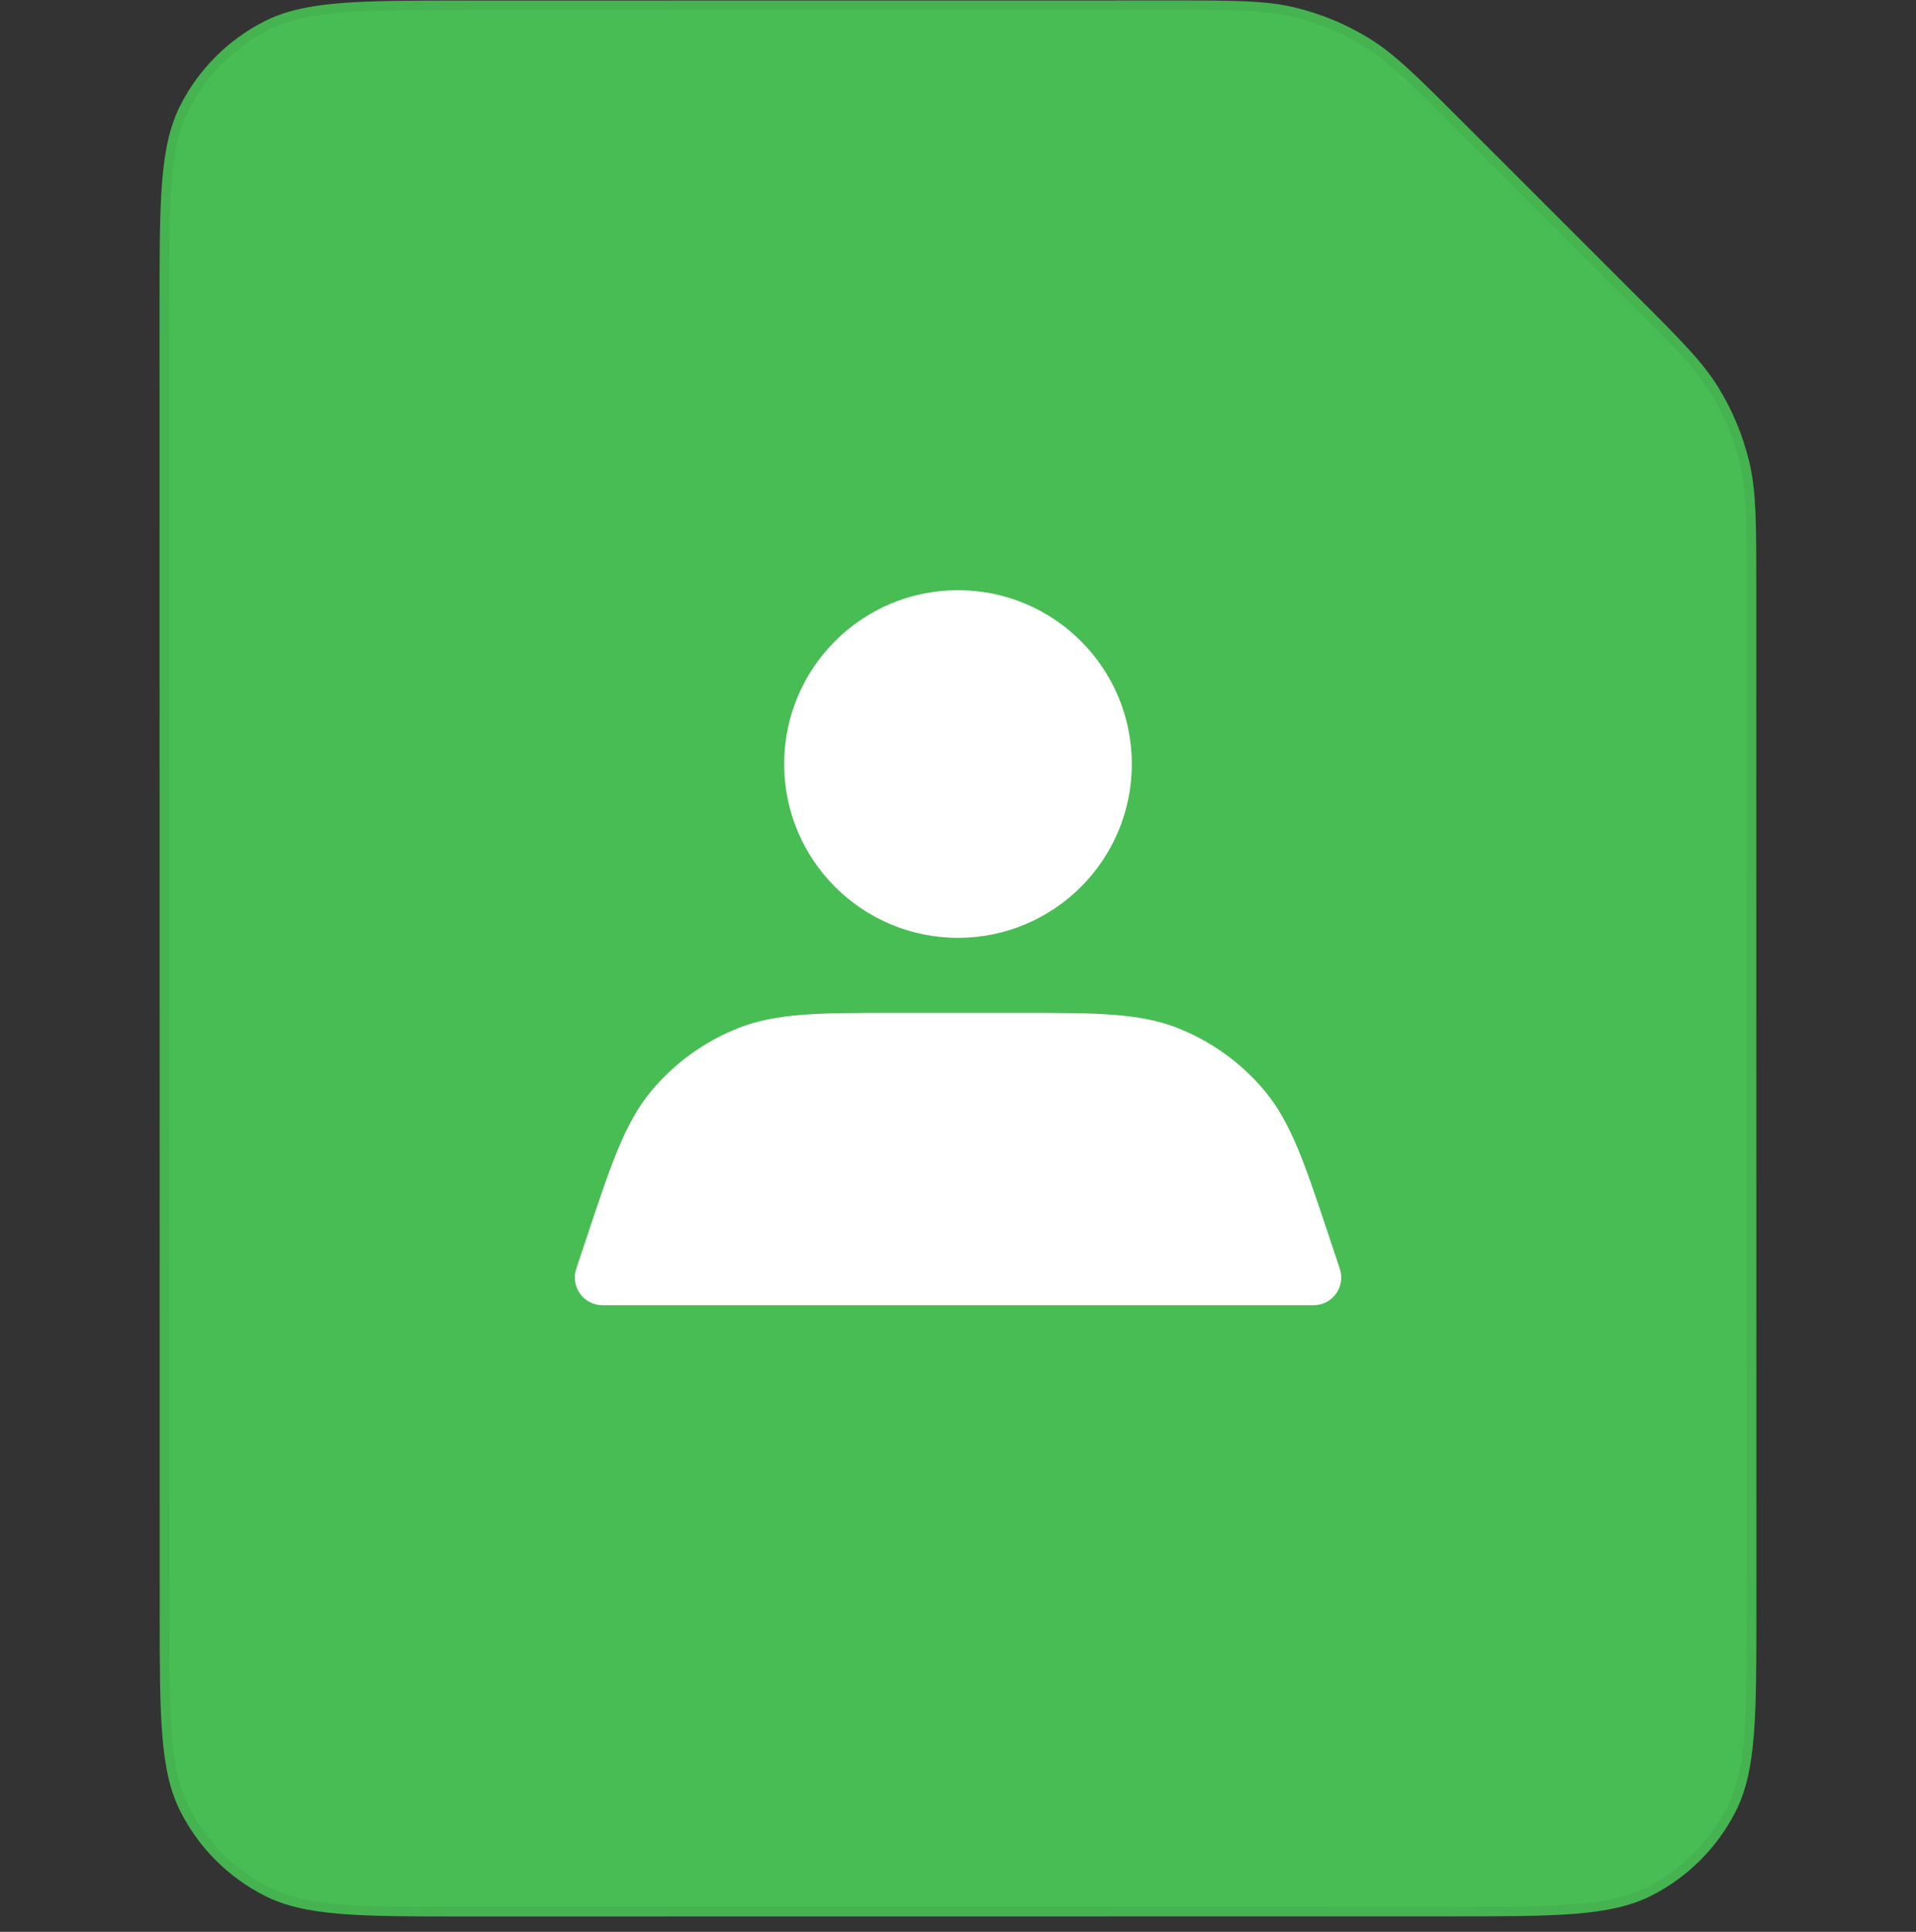 <svg width="120" height="121" viewBox="0 0 120 121" fill="none" xmlns="http://www.w3.org/2000/svg">
<rect x="0" y="0" width="120" height="121" fill="#333333" stroke="none"/>
<path fill-rule="evenodd" clip-rule="evenodd" d="M91.491 7.526C88.724 4.759 87.34 3.375 85.725 2.386C84.293 1.509 82.733 0.863 81.1 0.471C79.258 0.029 77.302 0.029 73.388 0.03L29.192 0.035C22.472 0.035 19.111 0.036 16.544 1.344C14.287 2.495 12.451 4.331 11.301 6.589C9.993 9.156 9.994 12.516 9.994 19.237L10.003 100.837C10.004 107.557 10.004 110.918 11.312 113.484C12.463 115.742 14.299 117.578 16.557 118.728C19.124 120.036 22.485 120.035 29.205 120.035L90.805 120.028C97.526 120.027 100.886 120.027 103.453 118.718C105.711 117.568 107.546 115.732 108.697 113.474C110.004 110.907 110.004 107.546 110.003 100.826L109.996 36.63C109.996 32.716 109.996 30.759 109.553 28.918C109.161 27.285 108.514 25.725 107.637 24.293C106.647 22.679 105.264 21.295 102.496 18.529L91.491 7.526Z" fill="#48BD54"/>
<path d="M85.568 2.642C87.146 3.608 88.501 4.961 91.279 7.738L102.284 18.741C105.062 21.518 106.415 22.873 107.381 24.45C108.242 25.855 108.877 27.386 109.262 28.988C109.694 30.787 109.696 32.702 109.696 36.63L109.703 100.826C109.704 104.191 109.704 106.697 109.542 108.683C109.38 110.665 109.058 112.103 108.429 113.338C107.308 115.539 105.518 117.329 103.317 118.451C102.083 119.08 100.645 119.402 98.662 119.564C96.676 119.727 94.171 119.727 90.805 119.728L29.205 119.735C25.84 119.735 23.334 119.735 21.348 119.573C19.366 119.411 17.928 119.089 16.693 118.461C14.492 117.339 12.702 115.55 11.58 113.348C10.951 112.114 10.629 110.676 10.466 108.694C10.304 106.708 10.304 104.202 10.303 100.837L10.294 19.237C10.294 15.871 10.294 13.365 10.456 11.379C10.618 9.397 10.94 7.959 11.568 6.725C12.69 4.523 14.479 2.733 16.681 1.611C17.915 0.982 19.353 0.66 21.335 0.498C23.321 0.335 25.827 0.335 29.192 0.335L73.388 0.33C77.316 0.329 79.231 0.331 81.03 0.763C82.632 1.147 84.163 1.781 85.568 2.642Z" stroke="black" stroke-opacity="0.05" stroke-width="0.6"/>
<path fill-rule="evenodd" clip-rule="evenodd" d="M59.999 36.966C53.987 36.966 49.113 41.84 49.113 47.853C49.113 53.865 53.987 58.739 59.999 58.739C66.012 58.739 70.886 53.865 70.886 47.853C70.886 41.84 66.012 36.966 59.999 36.966ZM56.378 63.44L55.974 63.44H55.974C51.438 63.439 48.666 63.438 46.262 64.384C44.142 65.218 42.265 66.571 40.803 68.318C39.146 70.3 38.27 72.93 36.836 77.234L36.708 77.617L36.091 79.469C35.915 79.998 36.003 80.578 36.329 81.03C36.654 81.481 37.177 81.749 37.734 81.749H82.27C82.827 81.749 83.35 81.481 83.675 81.03C84.001 80.578 84.089 79.998 83.913 79.469L83.296 77.617L83.168 77.234C81.734 72.93 80.858 70.3 79.201 68.318C77.739 66.571 75.862 65.218 73.742 64.384C71.338 63.438 68.566 63.439 64.03 63.44H64.03L63.626 63.44H56.378Z" fill="white"/>
</svg>
